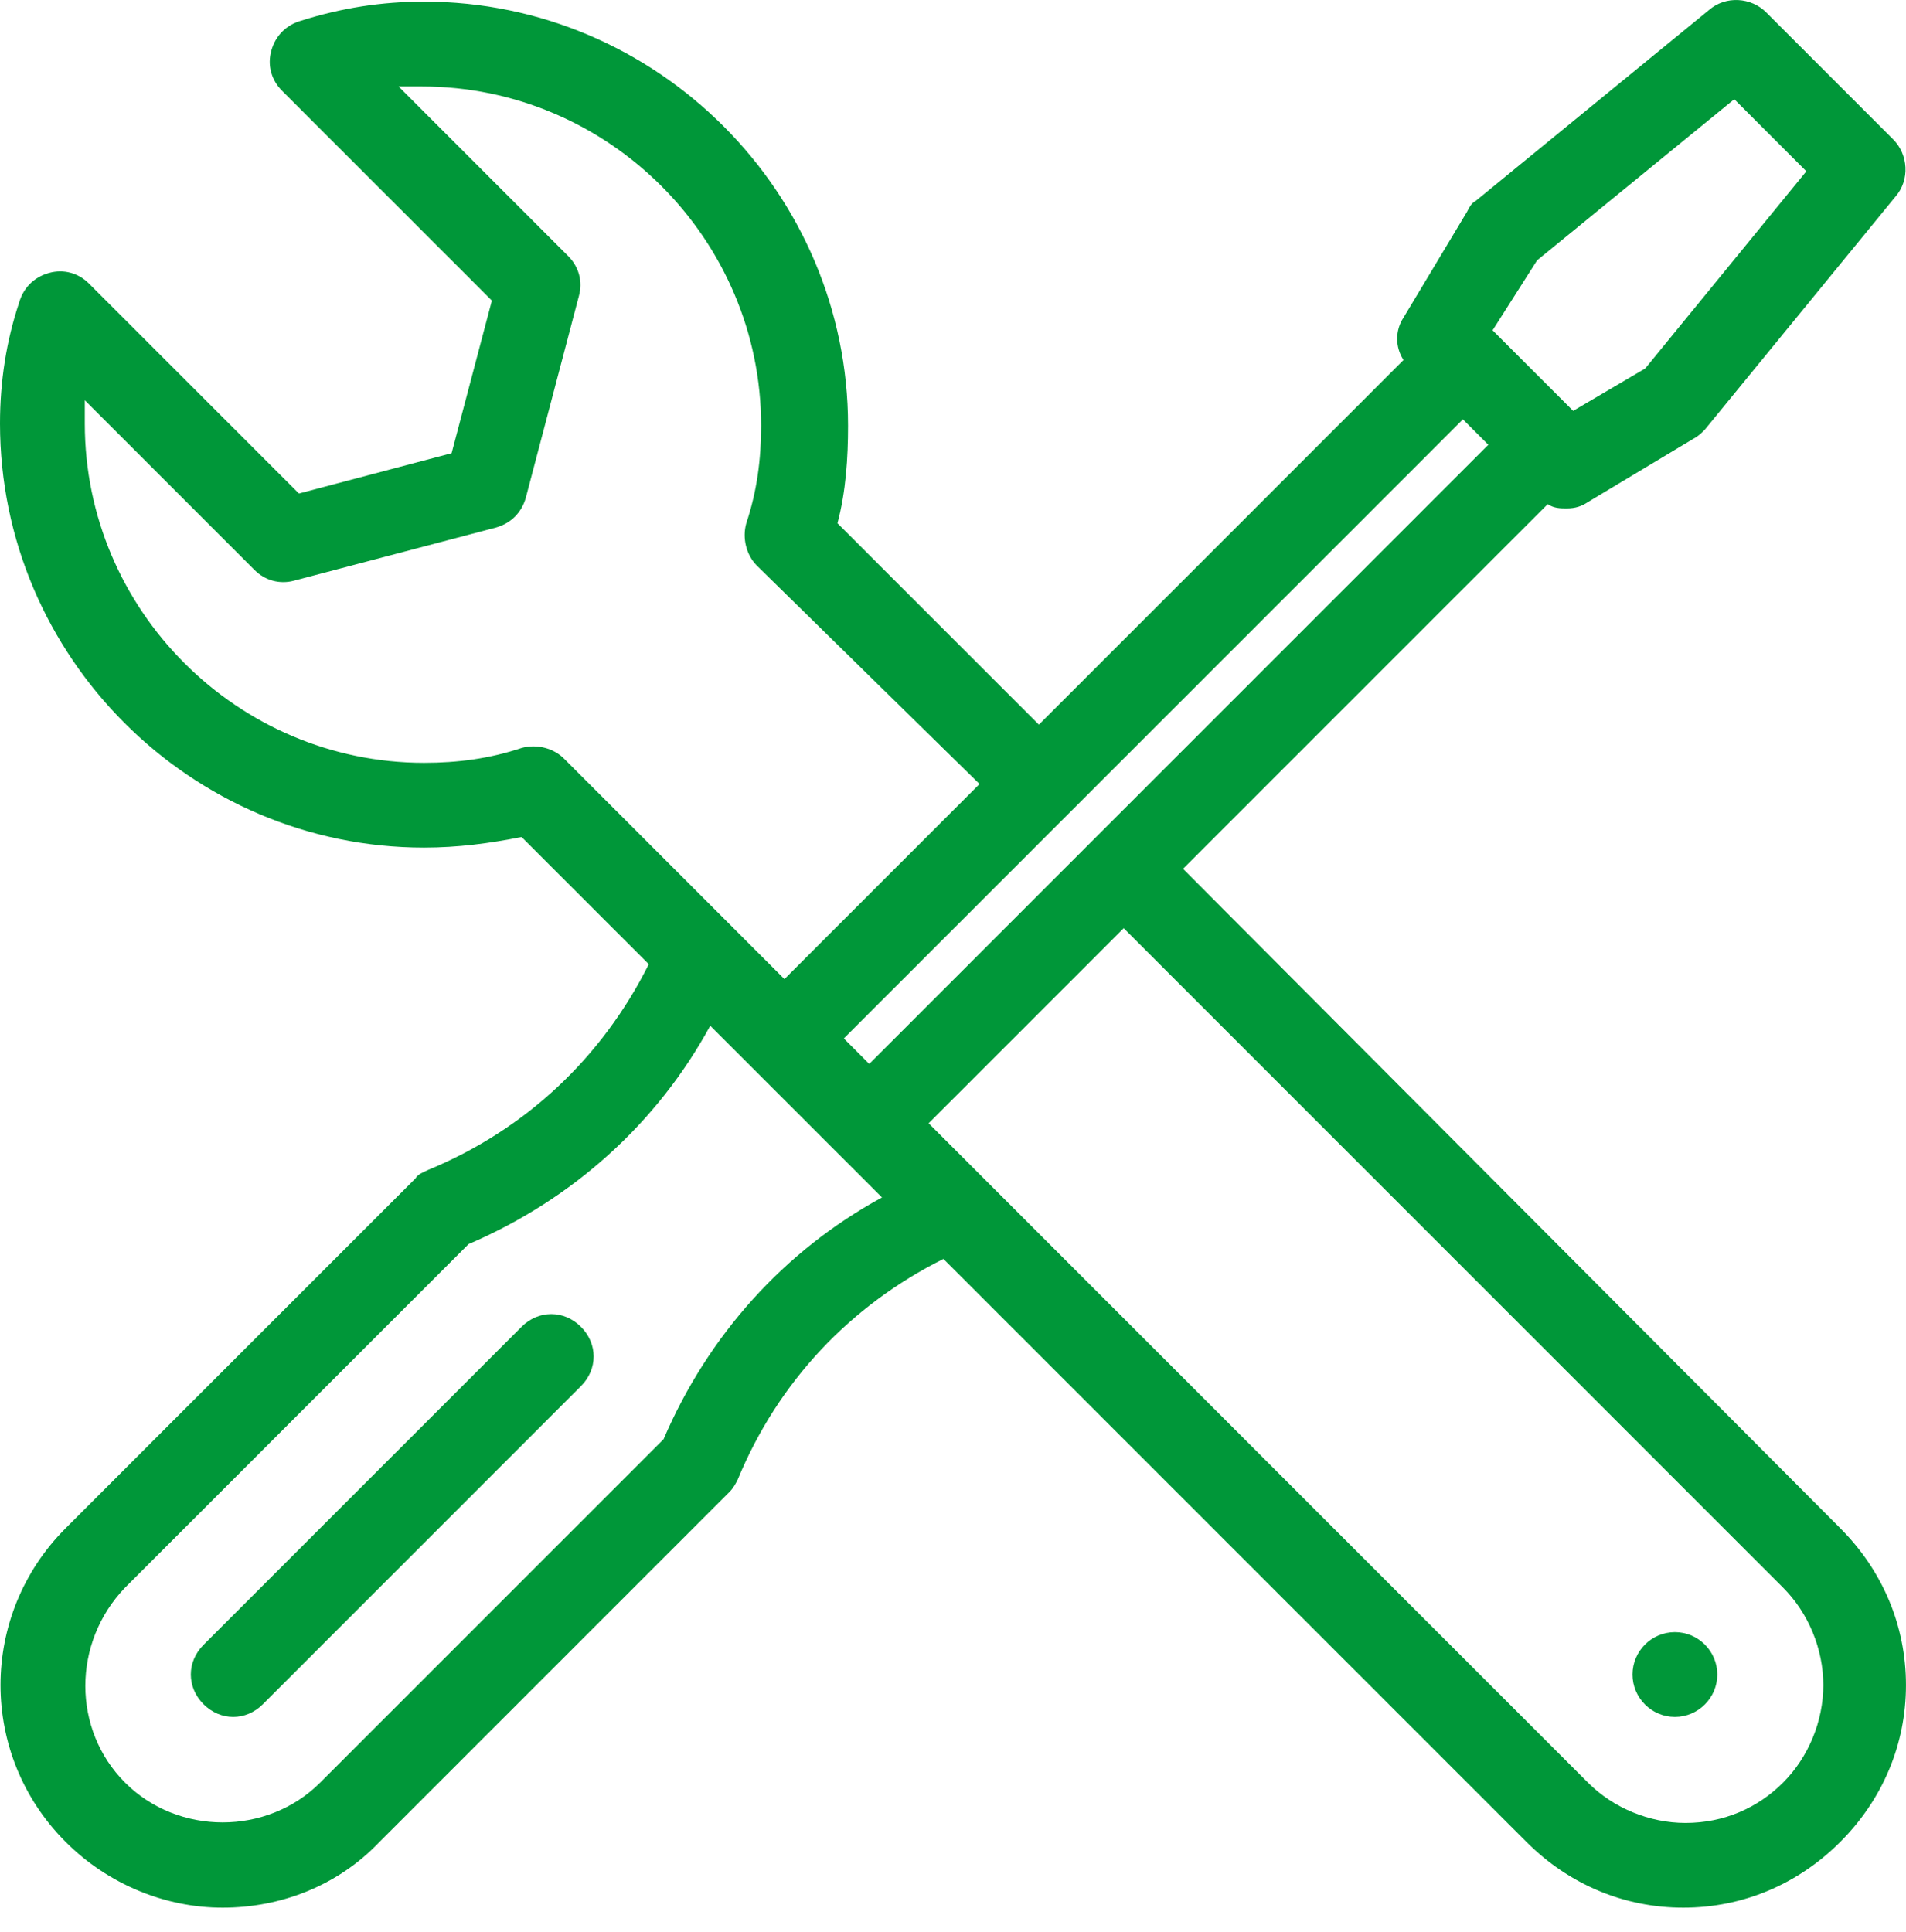 <svg width="73" height="74" viewBox="0 0 73 74" fill="none" xmlns="http://www.w3.org/2000/svg">
<g clip-path="url(#clip0_54_30)">
<path d="M45.31 33.275L59.277 19.308C59.521 19.471 59.764 19.471 60.008 19.471C60.333 19.471 60.576 19.39 60.82 19.227L64.88 16.791C65.042 16.71 65.205 16.548 65.286 16.466L72.594 7.534C73.162 6.885 73.081 5.91 72.513 5.342L67.641 0.47C67.072 -0.099 66.098 -0.18 65.448 0.389L56.516 7.697C56.354 7.778 56.273 7.94 56.191 8.103L53.755 12.163C53.431 12.65 53.431 13.3 53.755 13.787L39.789 27.753L32.075 20.039C32.399 18.821 32.48 17.522 32.48 16.304C32.48 7.37 25.172 0.062 16.24 0.062C14.616 0.062 13.073 0.306 11.531 0.793C10.962 0.956 10.556 1.362 10.394 1.93C10.231 2.498 10.394 3.067 10.8 3.473L18.839 11.512L17.296 17.358L11.449 18.901L3.41 10.862C3.004 10.456 2.436 10.294 1.868 10.456C1.299 10.618 0.893 11.024 0.731 11.593C0.244 13.055 0 14.597 0 16.221C0 25.154 7.308 32.462 16.24 32.462C17.54 32.462 18.758 32.299 19.976 32.056L24.848 36.928C23.061 40.501 20.138 43.261 16.403 44.804C16.24 44.886 15.997 44.967 15.915 45.129L2.516 58.527C-0.813 61.857 -0.813 67.216 2.516 70.545C4.14 72.169 6.332 73.062 8.525 73.062C10.717 73.062 12.91 72.25 14.534 70.545L27.932 57.147C28.094 56.984 28.175 56.822 28.257 56.66C29.799 52.924 32.56 50.001 36.133 48.215L58.464 70.545C60.087 72.169 62.199 73.062 64.472 73.062C66.746 73.062 68.857 72.169 70.481 70.545C72.105 68.921 72.999 66.81 72.999 64.536C72.999 62.263 72.105 60.151 70.481 58.527L45.309 33.274L45.31 33.275ZM32.318 39.771L56.029 16.061L57.003 17.035L33.292 40.746L32.318 39.771ZM58.871 9.97L66.423 3.799L69.183 6.56L63.012 14.112L60.251 15.736L57.166 12.65L58.871 9.97ZM19.976 28.647C18.758 29.053 17.54 29.215 16.24 29.215C9.095 29.215 3.248 23.369 3.248 16.223V15.33L9.744 21.826C10.15 22.232 10.719 22.394 11.287 22.232L19.001 20.202C19.57 20.039 19.976 19.633 20.138 19.065L22.168 11.351C22.33 10.782 22.168 10.214 21.762 9.808L15.266 3.312H16.159C23.305 3.312 29.151 9.158 29.151 16.304C29.151 17.603 28.989 18.821 28.583 20.039C28.421 20.608 28.583 21.257 28.989 21.663L37.515 30.027L30.044 37.498L21.6 29.053C21.194 28.647 20.544 28.484 19.976 28.647ZM25.416 55.118L12.261 68.273C10.231 70.303 6.821 70.303 4.791 68.273C2.761 66.243 2.761 62.914 4.791 60.802L17.945 47.648C21.924 45.943 25.172 43.019 27.202 39.284L33.78 45.861C30.044 47.891 27.121 51.139 25.416 55.118ZM68.29 68.273C67.316 69.247 66.017 69.816 64.555 69.816C63.175 69.816 61.794 69.247 60.82 68.273L35.566 43.019L43.037 35.549L68.29 60.802C69.265 61.777 69.833 63.157 69.833 64.538C69.833 65.918 69.265 67.299 68.29 68.273ZM22.249 50.815C22.899 51.464 22.899 52.439 22.249 53.088L10.069 65.269C9.744 65.593 9.338 65.756 8.932 65.756C8.526 65.756 8.12 65.593 7.795 65.269C7.146 64.619 7.146 63.645 7.795 62.995L19.976 50.815C20.625 50.165 21.6 50.165 22.249 50.815ZM65.773 64.132C65.773 65.025 65.042 65.756 64.149 65.756C63.256 65.756 62.525 65.025 62.525 64.132C62.525 63.238 63.256 62.508 64.149 62.508C65.042 62.508 65.773 63.238 65.773 64.132Z" fill="#009739"/>
</g>
<defs>
<clipPath id="clip0_54_30">
<rect width="73" height="73.064" fill="white"/>
</clipPath>
</defs>
</svg>
